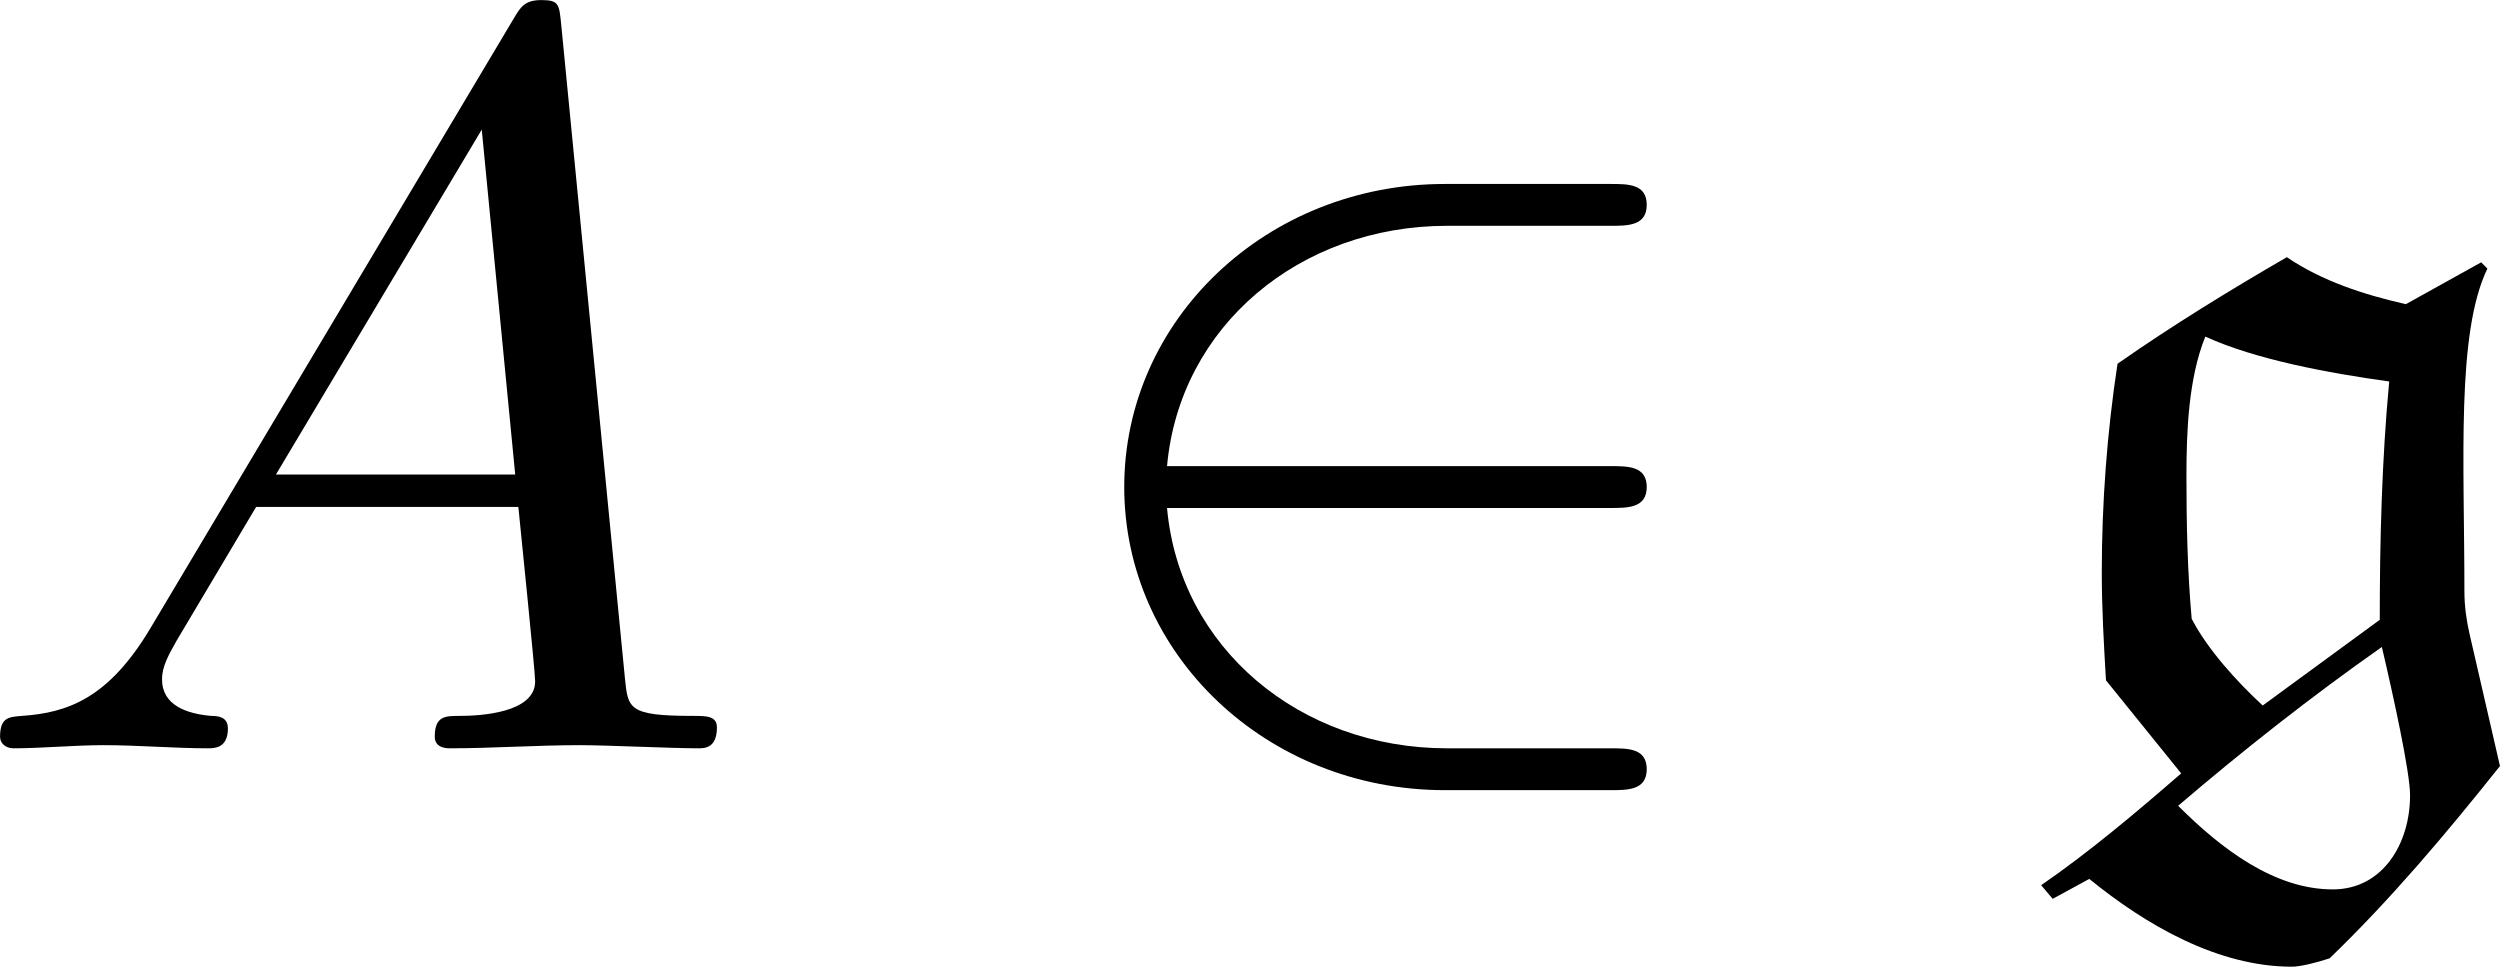 <?xml version='1.0' encoding='UTF-8'?>
<!-- This file was generated by dvisvgm 3.2.2 -->
<svg version='1.1' xmlns='http://www.w3.org/2000/svg' xmlns:xlink='http://www.w3.org/1999/xlink' width='33.366pt' height='12.902pt' viewBox='13.54 515.633 33.366 12.902'>
<defs>
<path id='g2-103' d='M.159 1.305L.269 1.435L.618 1.245C1.156 1.684 1.843 2.082 2.55 2.082C2.63 2.082 2.79 2.042 2.909 2.002C3.497 1.435 4.025 .807 4.533 .169L4.244-1.086C4.214-1.215 4.194-1.355 4.194-1.494C4.194-2.74 4.115-3.955 4.413-4.573L4.354-4.633L3.636-4.234C3.238-4.324 2.839-4.453 2.501-4.682C1.953-4.364 1.415-4.035 .887-3.666C.787-3.009 .737-2.341 .737-1.674C.737-1.335 .757-.986 .777-.648L1.494 .239C1.046 .628 .608 .996 .159 1.305ZM3.407-.966C3.517-.498 3.676 .229 3.676 .448C3.676 .907 3.417 1.345 2.939 1.345C2.381 1.345 1.873 .956 1.465 .548C2.082 .02 2.74-.498 3.407-.966ZM2.271-.408C2.022-.638 1.743-.946 1.594-1.235C1.554-1.684 1.544-2.142 1.544-2.59C1.544-3.029 1.564-3.527 1.724-3.925C2.202-3.706 2.899-3.577 3.477-3.497C3.407-2.75 3.387-1.983 3.387-1.225L2.271-.408Z'/>
<path id='g11-50' d='M5.46-2.291C5.629-2.291 5.808-2.291 5.808-2.491S5.629-2.69 5.46-2.69H1.235C1.355-4.025 2.501-4.981 3.905-4.981H5.46C5.629-4.981 5.808-4.981 5.808-5.181S5.629-5.38 5.46-5.38H3.885C2.182-5.38 .827-4.085 .827-2.491S2.182 .399 3.885 .399H5.46C5.629 .399 5.808 .399 5.808 .199S5.629 0 5.46 0H3.905C2.501 0 1.355-.956 1.235-2.291H5.46Z'/>
<path id='g13-65' d='M1.783-1.146C1.385-.478 .996-.339 .558-.309C.438-.299 .349-.299 .349-.11C.349-.05 .399 0 .478 0C.747 0 1.056-.03 1.335-.03C1.664-.03 2.012 0 2.331 0C2.391 0 2.521 0 2.521-.189C2.521-.299 2.431-.309 2.361-.309C2.132-.329 1.893-.408 1.893-.658C1.893-.777 1.953-.887 2.032-1.026L2.79-2.301H5.29C5.31-2.092 5.45-.737 5.45-.638C5.45-.339 4.932-.309 4.732-.309C4.593-.309 4.493-.309 4.493-.11C4.493 0 4.613 0 4.633 0C5.041 0 5.469-.03 5.878-.03C6.127-.03 6.755 0 7.004 0C7.064 0 7.183 0 7.183-.199C7.183-.309 7.083-.309 6.954-.309C6.336-.309 6.336-.379 6.306-.667L5.699-6.894C5.679-7.093 5.679-7.133 5.509-7.133C5.35-7.133 5.31-7.064 5.25-6.964L1.783-1.146ZM2.979-2.61L4.941-5.898L5.26-2.61H2.979Z'/>
</defs>
<g id='page1' transform='matrix(1.4 0 0 1.4 0 0)'>
<use x='9.323' y='375.443' xlink:href='#g13-65'/>
<use x='19.562' y='375.443' xlink:href='#g11-50'/>
<use x='28.971' y='375.443' xlink:href='#g2-103'/>
</g>
</svg>